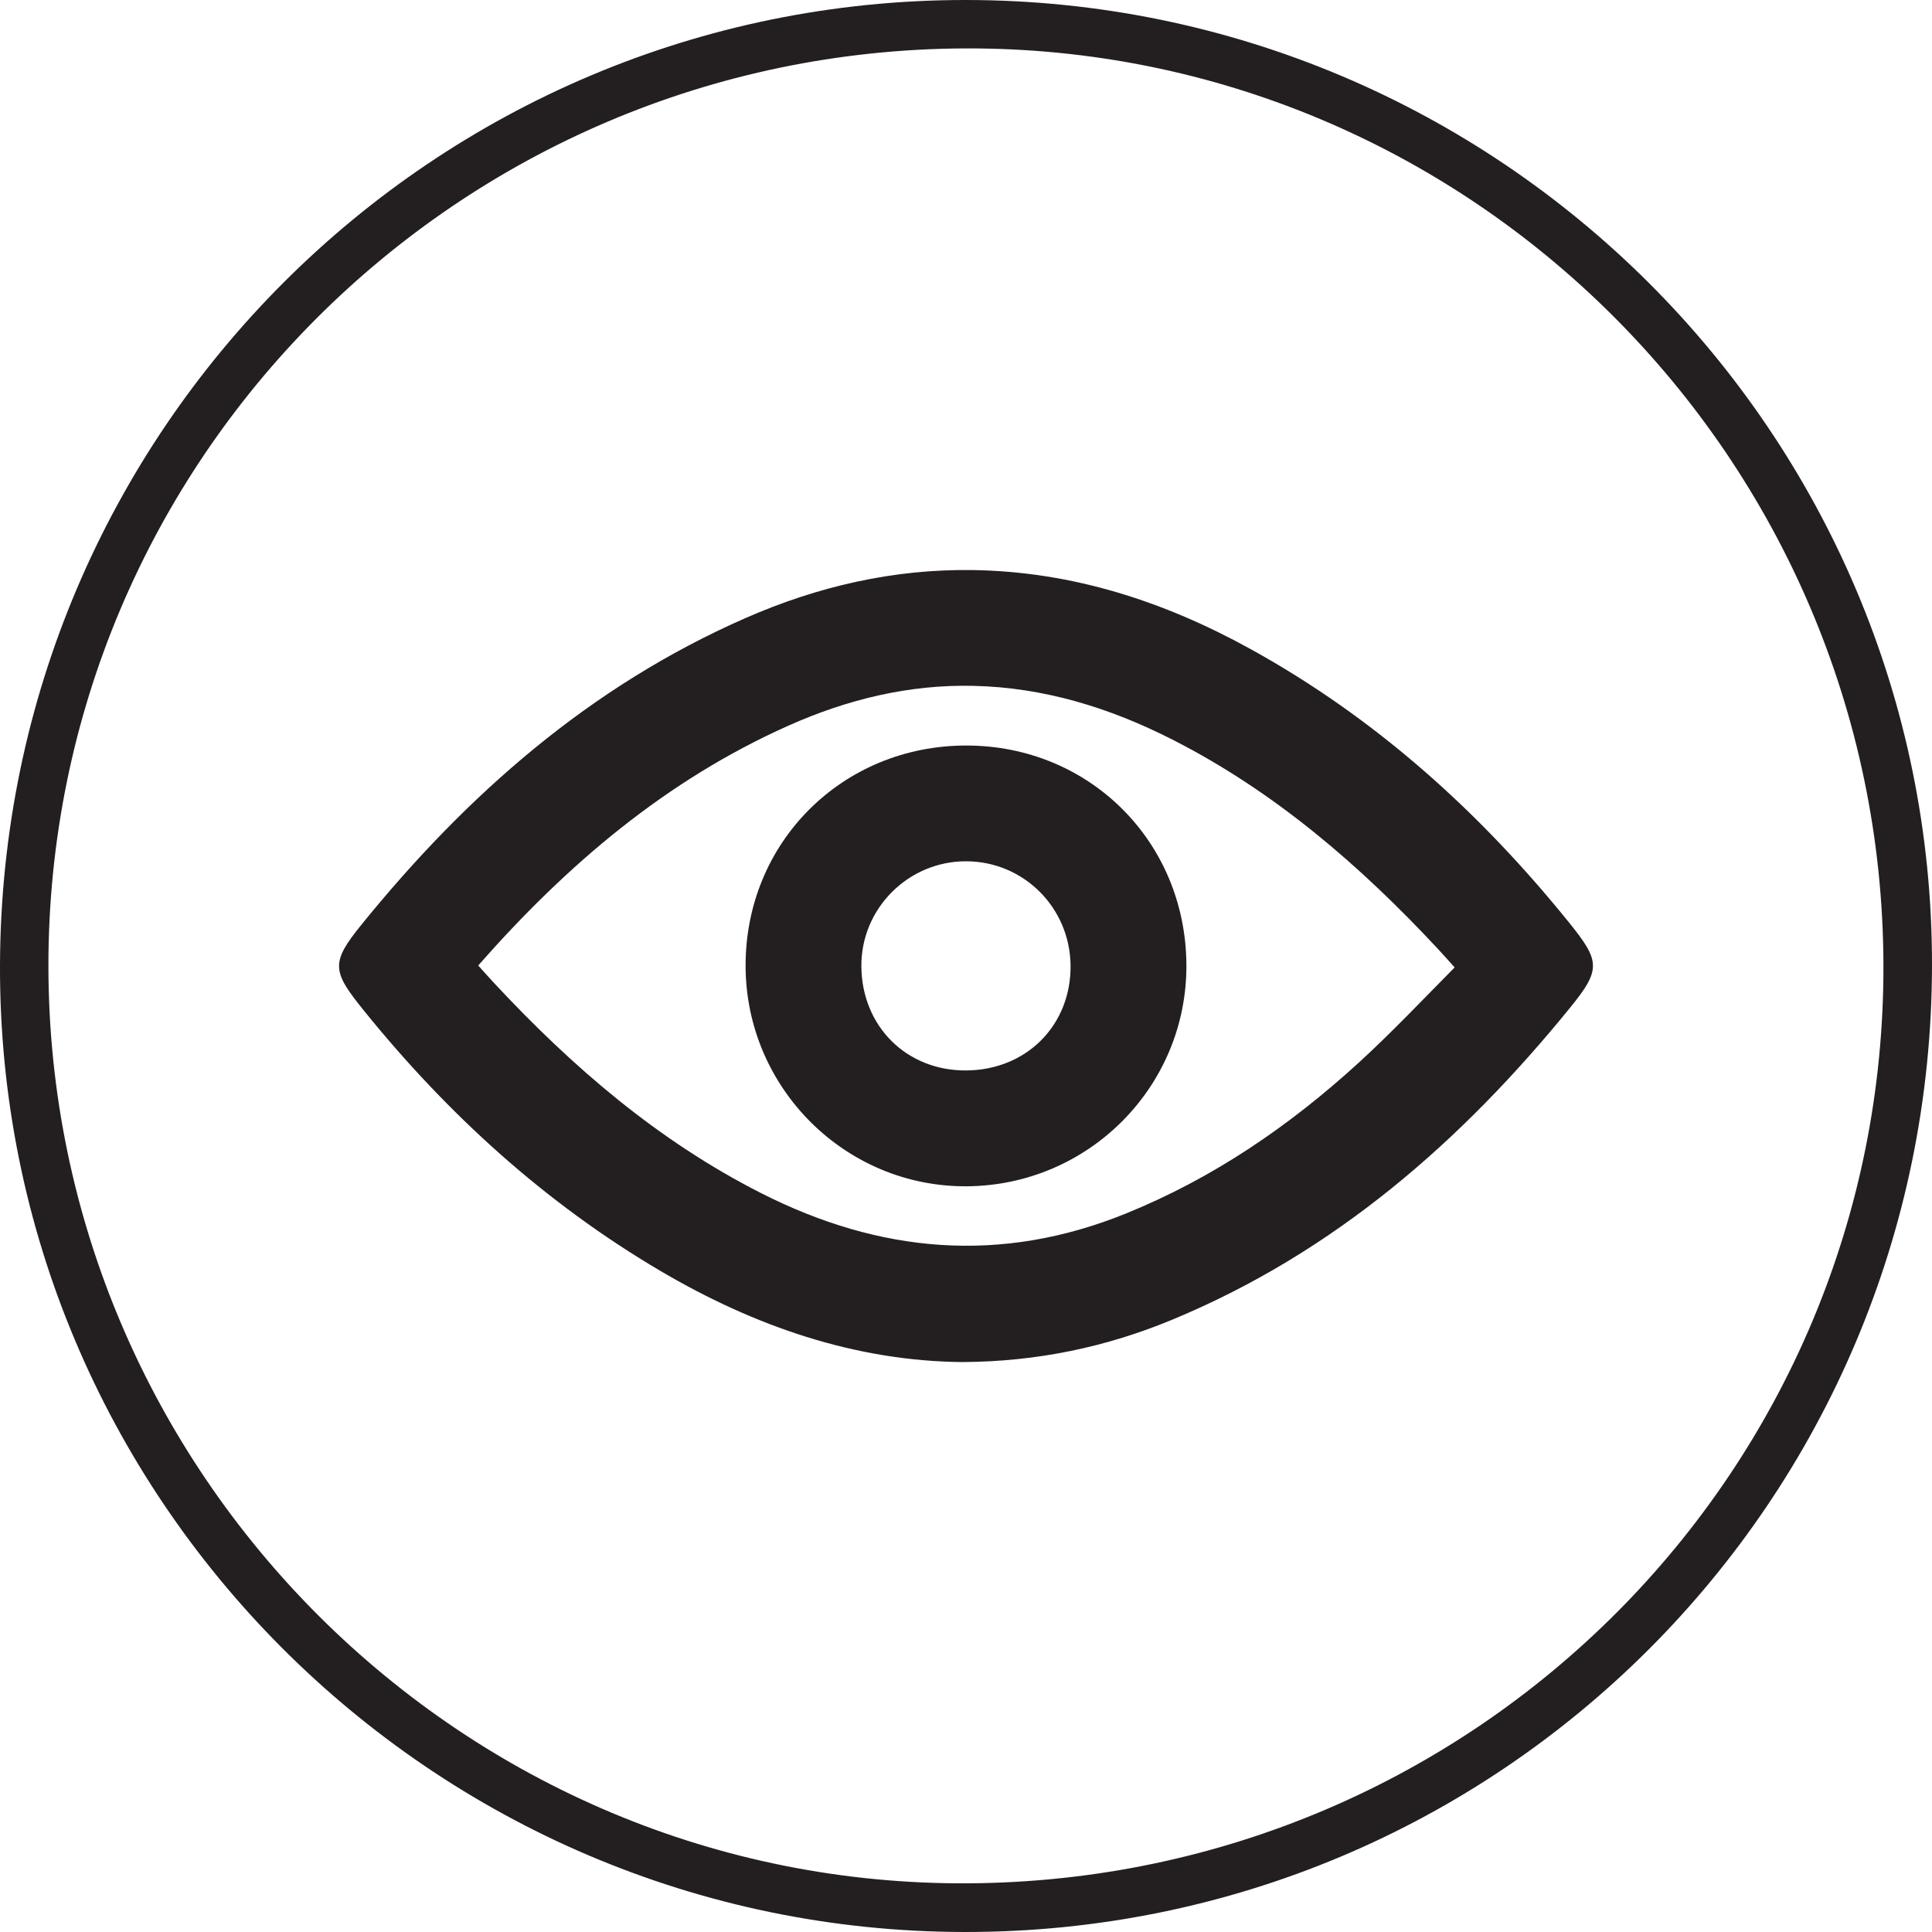 <?xml version="1.0" encoding="utf-8"?>
<!-- Generator: Adobe Illustrator 16.0.3, SVG Export Plug-In . SVG Version: 6.00 Build 0)  -->
<!DOCTYPE svg PUBLIC "-//W3C//DTD SVG 1.1//EN" "http://www.w3.org/Graphics/SVG/1.1/DTD/svg11.dtd">
<svg version="1.1" id="katman_1" xmlns="http://www.w3.org/2000/svg" xmlns:xlink="http://www.w3.org/1999/xlink" x="0px" y="0px"
	 width="50px" height="50px" viewBox="0 0 50 50" enable-background="new 0 0 50 50" xml:space="preserve">
<g>
	<path fill="#231F20" d="M24.968,1.253C11.848,1.31,1.24,11.923,1.253,25.013C1.267,38.131,11.982,48.824,25.066,48.74
		c13.138-0.084,23.72-10.693,23.677-23.785C48.699,11.851,38.032,1.198,24.968,1.253z M24.989,0
		C38.801,0.002,50.018,11.216,50,24.987C49.982,38.844,38.79,50.018,24.957,50C11.163,49.982-0.051,38.726,0,24.962
		C0.051,11.147,11.222-0.001,24.989,0z"/>
	<g>
		<path fill="#231F20" d="M17.098,32.895c-2.992-1.761-5.515-4.06-7.683-6.744c-0.825-1.021-0.863-1.231-0.054-2.229
			c2.717-3.351,5.903-6.158,9.924-7.923c1.867-0.82,3.828-1.276,5.89-1.246c2.585,0.039,4.959,0.815,7.179,2.039
			c3.246,1.789,5.943,4.222,8.252,7.082c0.807,1,0.833,1.214,0.032,2.2c-2.808,3.456-6.103,6.34-10.3,8.079
			c-1.699,0.705-3.479,1.084-5.417,1.097C22.133,35.228,19.522,34.322,17.098,32.895z M12.781,25.434
			c2.031,2.183,4.254,4.091,6.906,5.439c3.083,1.567,6.215,1.843,9.446,0.535c2.258-0.914,4.238-2.267,6.034-3.909
			c0.856-0.783,1.655-1.63,2.479-2.462c-0.156-0.175-0.291-0.327-0.429-0.475c-2.024-2.173-4.235-4.078-6.875-5.421
			c-1.629-0.829-3.327-1.349-5.144-1.391c-1.669-0.039-3.262,0.347-4.792,1.029c-3.157,1.408-5.728,3.588-8.03,6.208
			C12.516,25.142,12.646,25.289,12.781,25.434z"/>
		<path fill="#231F20" d="M25.019,30.701c-3.138,0.021-5.709-2.538-5.723-5.688c-0.015-3.202,2.495-5.716,5.705-5.719
			c3.19-0.003,5.688,2.486,5.703,5.681C30.719,28.12,28.175,30.68,25.019,30.701z M27.706,24.988
			c-0.015-1.5-1.216-2.696-2.705-2.698c-1.5-0.002-2.723,1.229-2.709,2.724c0.015,1.557,1.179,2.704,2.721,2.689
			C26.573,27.689,27.721,26.526,27.706,24.988z"/>
	</g>
</g>
</svg>

